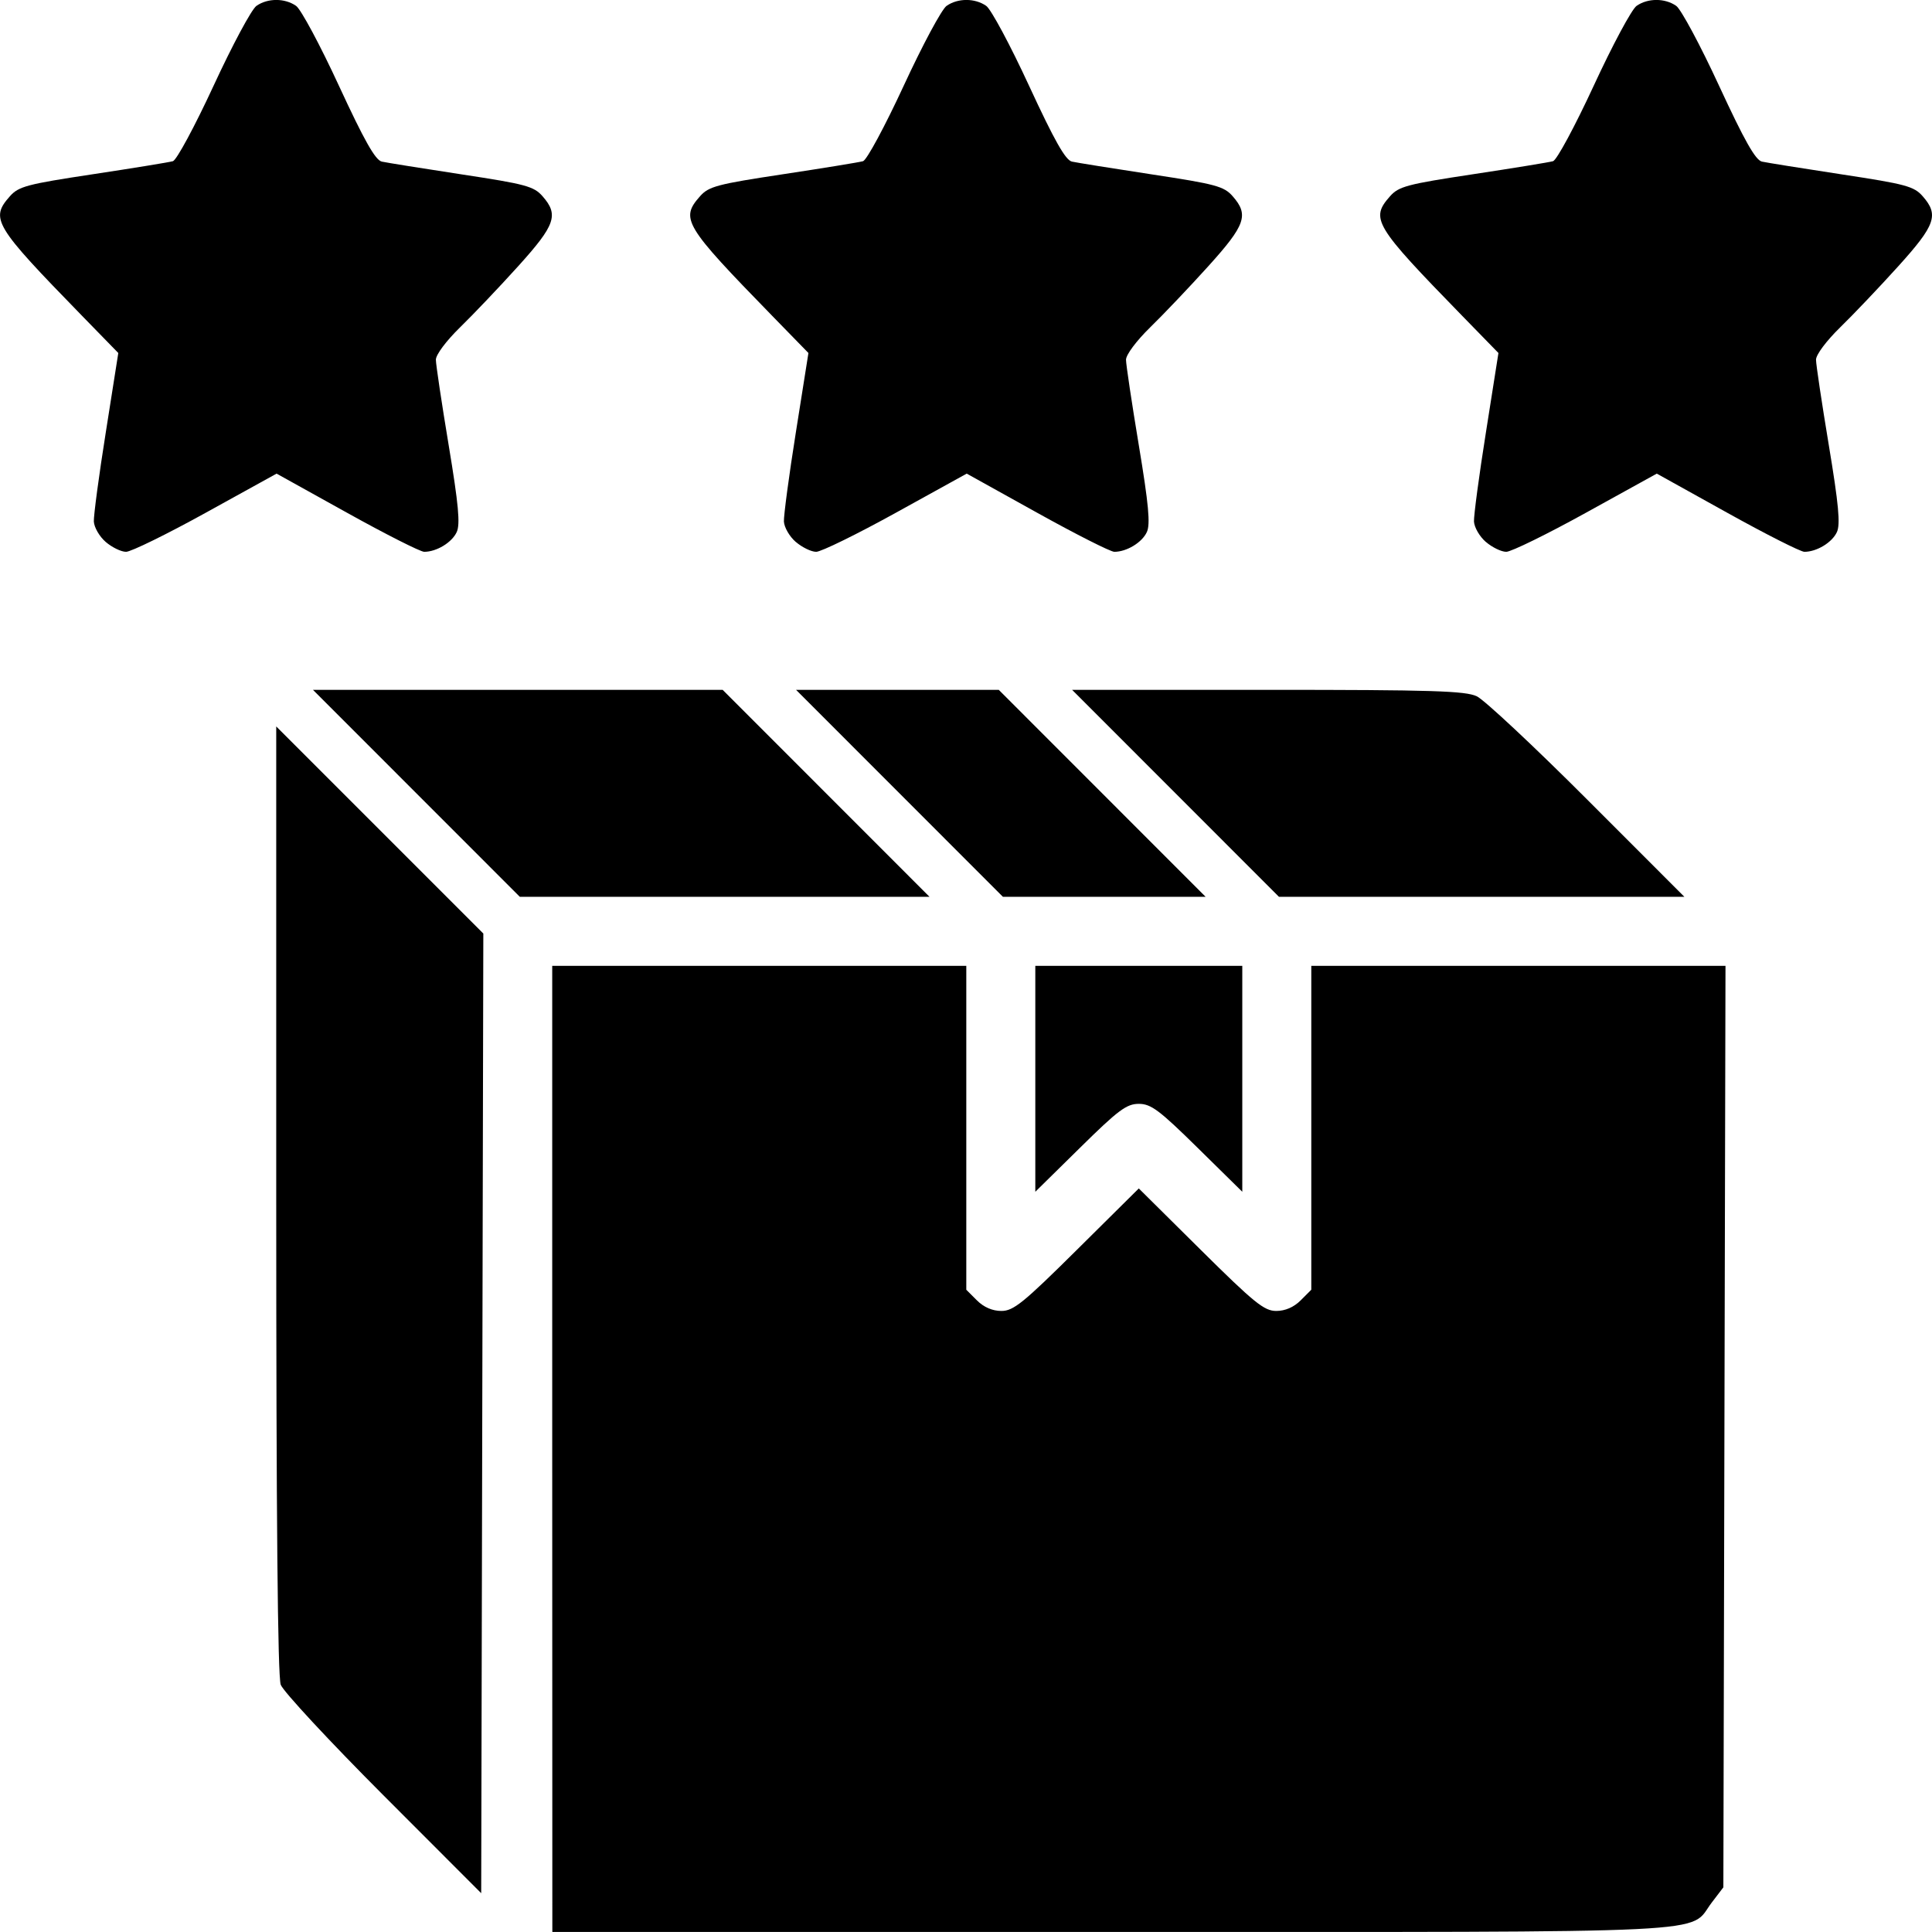 <?xml version="1.0" encoding="UTF-8" standalone="no"?> <svg xmlns="http://www.w3.org/2000/svg" xmlns:svg="http://www.w3.org/2000/svg" width="32.614mm" height="32.614mm" viewBox="0 0 32.614 32.614" version="1.1" id="svg1" xml:space="preserve"><defs id="defs1"></defs><g id="layer1" transform="translate(-101.323,-144.797)"><path style="fill:#000000;stroke-width:4.403" d="m 110.645,169.256 v -8.155 h 3.495 3.495 v 2.734 2.734 l 0.179,0.179 c 0.116,0.116 0.262,0.179 0.413,0.179 0.204,0 0.37,-0.134 1.277,-1.034 l 1.043,-1.034 1.043,1.034 c 0.908,0.9 1.074,1.034 1.277,1.034 0.151,0 0.297,-0.063 0.413,-0.179 l 0.179,-0.179 v -2.734 -2.734 h 3.496 3.496 l -0.018,7.778 -0.018,7.778 -0.196,0.257 c -0.407,0.534 0.369,0.496 -10.136,0.496 h -9.436 z m -2.854,5.843 c -0.909,-0.911 -1.687,-1.749 -1.729,-1.862 -0.051,-0.138 -0.076,-2.804 -0.076,-8.191 v -7.986 l 1.748,1.748 1.748,1.748 -0.018,8.1 -0.018,8.1 z m 11.009,-12.091 v -1.907 h 1.747 1.747 v 1.907 1.907 l -0.754,-0.742 c -0.648,-0.638 -0.788,-0.742 -0.993,-0.742 -0.206,0 -0.346,0.104 -0.993,0.742 l -0.754,0.742 z m -10.448,-4.819 -1.746,-1.747 h 3.458 3.458 l 1.746,1.747 1.746,1.747 h -3.458 -3.458 z m 8.155,0 -1.746,-1.747 h 1.711 1.711 l 1.746,1.747 1.746,1.747 h -1.711 -1.711 z m 4.66,0 -1.746,-1.747 h 3.301 c 2.782,0 3.337,0.018 3.531,0.109 0.126,0.06 0.967,0.846 1.867,1.747 l 1.637,1.638 h -3.422 -3.422 z m -18.059,-4.243 c -0.106,-0.091 -0.196,-0.247 -0.201,-0.346 -0.004,-0.099 0.086,-0.779 0.203,-1.512 l 0.21,-1.332 -0.618,-0.634 c -1.481,-1.52 -1.548,-1.632 -1.212,-2.012 0.147,-0.166 0.289,-0.204 1.402,-0.372 0.681,-0.103 1.288,-0.202 1.35,-0.22 0.062,-0.018 0.371,-0.592 0.687,-1.275 0.316,-0.684 0.641,-1.29 0.723,-1.347 0.19,-0.133 0.479,-0.133 0.669,0 0.082,0.057 0.408,0.665 0.724,1.35 0.428,0.925 0.614,1.254 0.723,1.279 0.081,0.018 0.688,0.115 1.349,0.216 1.08,0.164 1.218,0.201 1.365,0.369 0.276,0.314 0.217,0.485 -0.411,1.18 -0.316,0.35 -0.759,0.816 -0.983,1.034 -0.233,0.228 -0.408,0.461 -0.407,0.546 4.9e-4,0.082 0.098,0.731 0.216,1.442 0.166,0.998 0.197,1.334 0.136,1.466 -0.08,0.176 -0.34,0.334 -0.549,0.334 -0.064,0 -0.651,-0.297 -1.304,-0.66 l -1.188,-0.66 -1.195,0.66 c -0.657,0.363 -1.263,0.66 -1.346,0.66 -0.083,0 -0.237,-0.075 -0.343,-0.166 z m 11.649,0 c -0.106,-0.091 -0.196,-0.247 -0.201,-0.346 -0.004,-0.099 0.086,-0.779 0.203,-1.512 l 0.211,-1.332 -0.618,-0.634 c -1.481,-1.52 -1.548,-1.632 -1.212,-2.012 0.147,-0.166 0.29,-0.204 1.402,-0.372 0.681,-0.103 1.288,-0.202 1.35,-0.22 0.062,-0.018 0.371,-0.592 0.687,-1.275 0.316,-0.684 0.641,-1.29 0.723,-1.347 0.19,-0.133 0.479,-0.133 0.669,0 0.082,0.057 0.408,0.665 0.724,1.35 0.428,0.925 0.614,1.254 0.723,1.279 0.081,0.018 0.688,0.115 1.349,0.216 1.08,0.164 1.218,0.201 1.365,0.369 0.276,0.314 0.217,0.485 -0.411,1.18 -0.316,0.35 -0.759,0.816 -0.983,1.034 -0.233,0.228 -0.407,0.461 -0.407,0.546 4.8e-4,0.082 0.098,0.731 0.216,1.442 0.166,0.998 0.197,1.334 0.136,1.466 -0.08,0.176 -0.34,0.334 -0.549,0.334 -0.064,0 -0.651,-0.297 -1.304,-0.66 l -1.188,-0.66 -1.195,0.66 c -0.657,0.363 -1.263,0.66 -1.346,0.66 -0.083,0 -0.237,-0.075 -0.343,-0.166 z m 11.649,0 c -0.106,-0.091 -0.196,-0.247 -0.201,-0.346 -0.004,-0.099 0.086,-0.779 0.203,-1.512 l 0.21,-1.332 -0.618,-0.634 c -1.481,-1.52 -1.548,-1.632 -1.212,-2.012 0.147,-0.166 0.29,-0.204 1.402,-0.372 0.681,-0.103 1.288,-0.202 1.35,-0.22 0.062,-0.018 0.371,-0.592 0.687,-1.275 0.316,-0.684 0.641,-1.29 0.723,-1.347 0.19,-0.133 0.479,-0.133 0.669,0 0.081,0.057 0.408,0.665 0.724,1.35 0.428,0.925 0.614,1.254 0.723,1.279 0.081,0.018 0.688,0.115 1.349,0.216 1.08,0.164 1.218,0.201 1.365,0.369 0.276,0.314 0.217,0.485 -0.411,1.18 -0.316,0.35 -0.759,0.816 -0.983,1.034 -0.233,0.228 -0.408,0.461 -0.407,0.546 4.9e-4,0.082 0.098,0.731 0.216,1.442 0.166,0.998 0.197,1.334 0.137,1.466 -0.08,0.176 -0.34,0.334 -0.549,0.334 -0.064,0 -0.651,-0.297 -1.304,-0.66 l -1.188,-0.66 -1.195,0.66 c -0.657,0.363 -1.263,0.66 -1.346,0.66 -0.083,0 -0.237,-0.075 -0.343,-0.166 z" id="path1"></path></g></svg> 